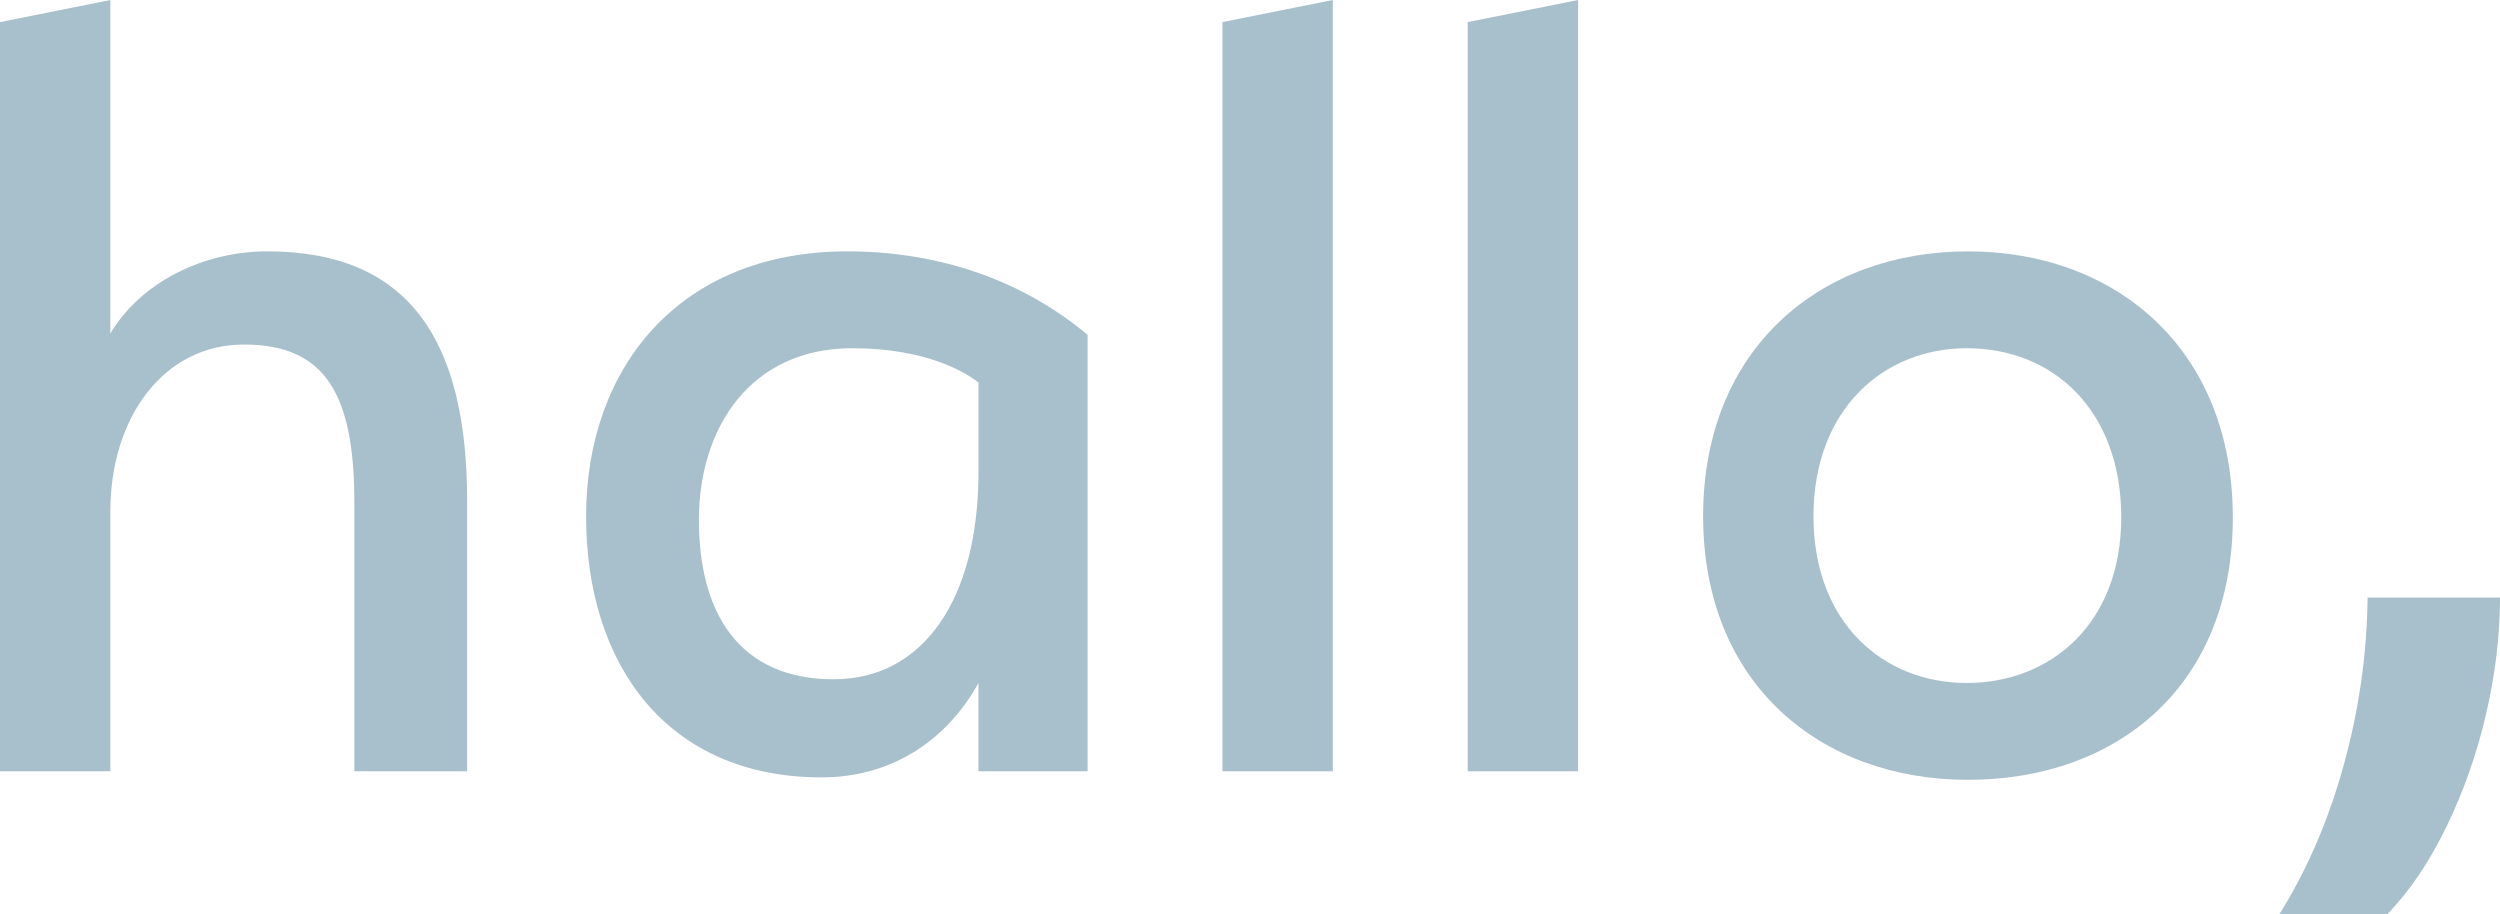 <?xml version="1.0" encoding="UTF-8"?>
<svg id="Laag_1" xmlns="http://www.w3.org/2000/svg" viewBox="0 0 203.89 74.57">
  <defs>
    <style>
      .cls-1 {
        fill: #a8c0cb;
      }
    </style>
  </defs>
  <g id="Page-1">
    <g id="hallo_logo_rgb_rood">
      <path id="Path" class="cls-1" d="M28.9,62.9v-21.9c0-8.9-2.4-12.9-9-12.9s-10.9,6-10.9,13.6v21.2H0V1.8L9,0v27.2c2.5-4.2,7.6-6.7,12.8-6.7,11.6,0,16.3,7.3,16.3,20.4v22h-9.2Z"/>
      <path id="Shape" class="cls-1" d="M69.1,20.5c11.7,0,18.2,5.7,19.6,6.8v35.6h-8.9v-7.2c-2.3,4.2-6.6,7.7-12.8,7.7-12.6,0-19.2-9.2-19.2-21.3s7.6-21.6,21.3-21.6ZM68,55.4c7.2,0,11.8-6.4,11.8-16.9v-7.3c-1-.8-4.2-2.8-10.3-2.8-8.3,0-12.5,6.5-12.5,14s3.2,13,11,13Z"/>
      <path id="Path-2" data-name="Path" class="cls-1" d="M99.7,62.9V1.8l9-1.8v62.9h-9ZM119.7,62.9V1.8l9-1.8v62.9h-9Z"/>
      <path id="Shape-2" data-name="Shape" class="cls-1" d="M160.5,63.6c-12,0-21.6-7.8-21.6-21.5s9.6-21.6,21.6-21.6,21.6,7.9,21.6,21.7-9.5,21.4-21.6,21.4ZM160.4,28.4c-6.8,0-12.5,5-12.5,13.7s5.7,13.6,12.5,13.6,12.6-4.8,12.6-13.5-5.5-13.8-12.6-13.8Z"/>
      <path id="Path-3" data-name="Path" class="cls-1" d="M185.89,74.57c2.24-3.57,3.99-7.61,5.24-12.12s1.91-9.08,1.96-13.72h10.8c0,3.04-.37,6.19-1.12,9.44s-1.83,6.33-3.24,9.24c-1.41,2.91-3.03,5.29-4.84,7.16h-8.8Z"/>
    </g>
  </g>
</svg>